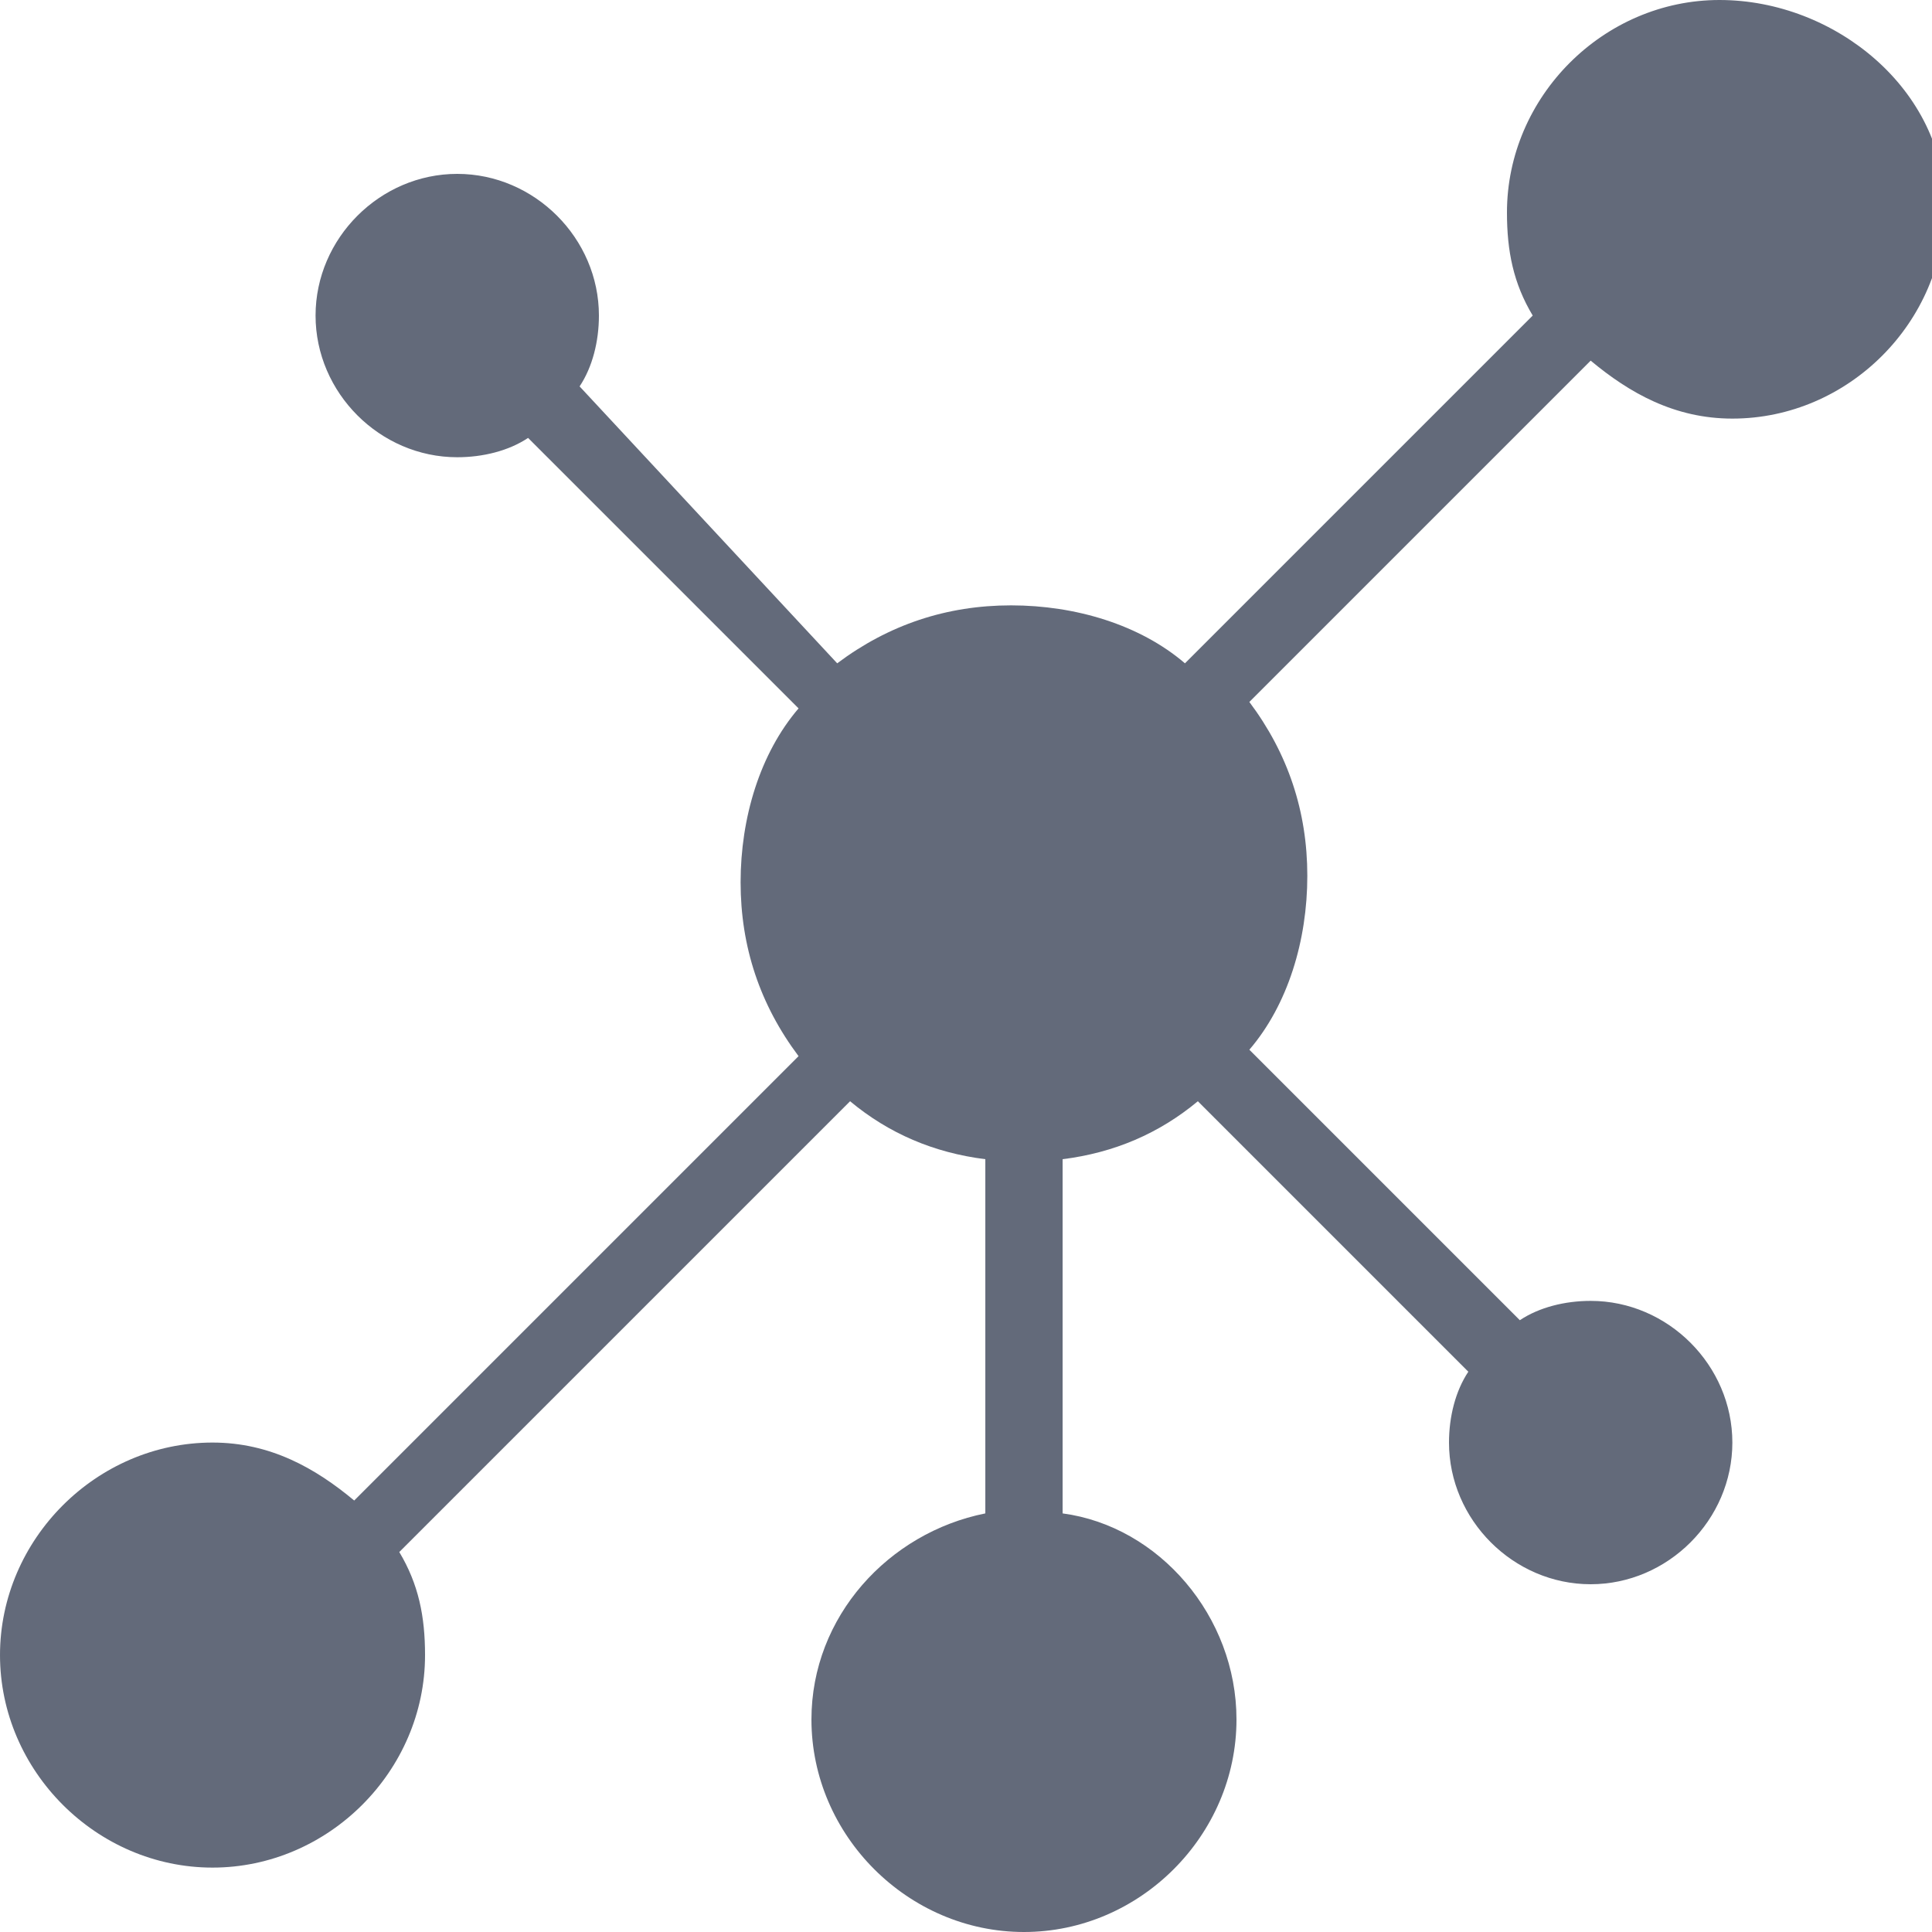 <?xml version="1.0" encoding="utf-8"?>
<!-- Generator: Adobe Illustrator 22.1.0, SVG Export Plug-In . SVG Version: 6.00 Build 0)  -->
<svg version="1.1" id="Capa_1" xmlns="http://www.w3.org/2000/svg" xmlns:xlink="http://www.w3.org/1999/xlink" x="0px" y="0px"
	 viewBox="0 0 30 30" style="enable-background:new 0 0 30 30;" xml:space="preserve">
<style type="text/css">
	.st0{fill:#636A7A;}
</style>
<path class="st0" d="M26.7,0c-1.8,0-3.3,1.5-3.3,3.3c0,0.6,0.1,1.1,0.4,1.6l-5.4,5.4c-0.7-0.6-1.7-0.9-2.7-0.9c-1,0-1.9,0.3-2.7,0.9
	L9,6c0.2-0.3,0.3-0.7,0.3-1.1c0-1.2-1-2.2-2.2-2.2s-2.2,1-2.2,2.2s1,2.2,2.2,2.2c0.4,0,0.8-0.1,1.1-0.3l4.2,4.2
	c-0.6,0.7-0.9,1.7-0.9,2.7s0.3,1.9,0.9,2.7l-6.9,6.9c-0.6-0.5-1.3-0.9-2.2-0.9c-1.8,0-3.3,1.5-3.3,3.3s1.5,3.3,3.3,3.3
	s3.3-1.5,3.3-3.3c0-0.6-0.1-1.1-0.4-1.6l7-7c0.6,0.5,1.3,0.8,2.1,0.9v5.5c-1.5,0.3-2.7,1.6-2.7,3.2c0,1.8,1.5,3.3,3.3,3.3
	s3.3-1.5,3.3-3.3c0-1.6-1.2-3-2.7-3.2V18c0.8-0.1,1.5-0.4,2.1-0.9l4.2,4.2c-0.2,0.3-0.3,0.7-0.3,1.1c0,1.2,1,2.2,2.2,2.2
	s2.2-1,2.2-2.2s-1-2.2-2.2-2.2c-0.4,0-0.8,0.1-1.1,0.3l-4.2-4.2c0.6-0.7,0.9-1.7,0.9-2.7s-0.3-1.9-0.9-2.7l5.3-5.3
	c0.6,0.5,1.3,0.9,2.2,0.9c1.8,0,3.3-1.5,3.3-3.3S28.5,0,26.7,0z"/>
</svg>
